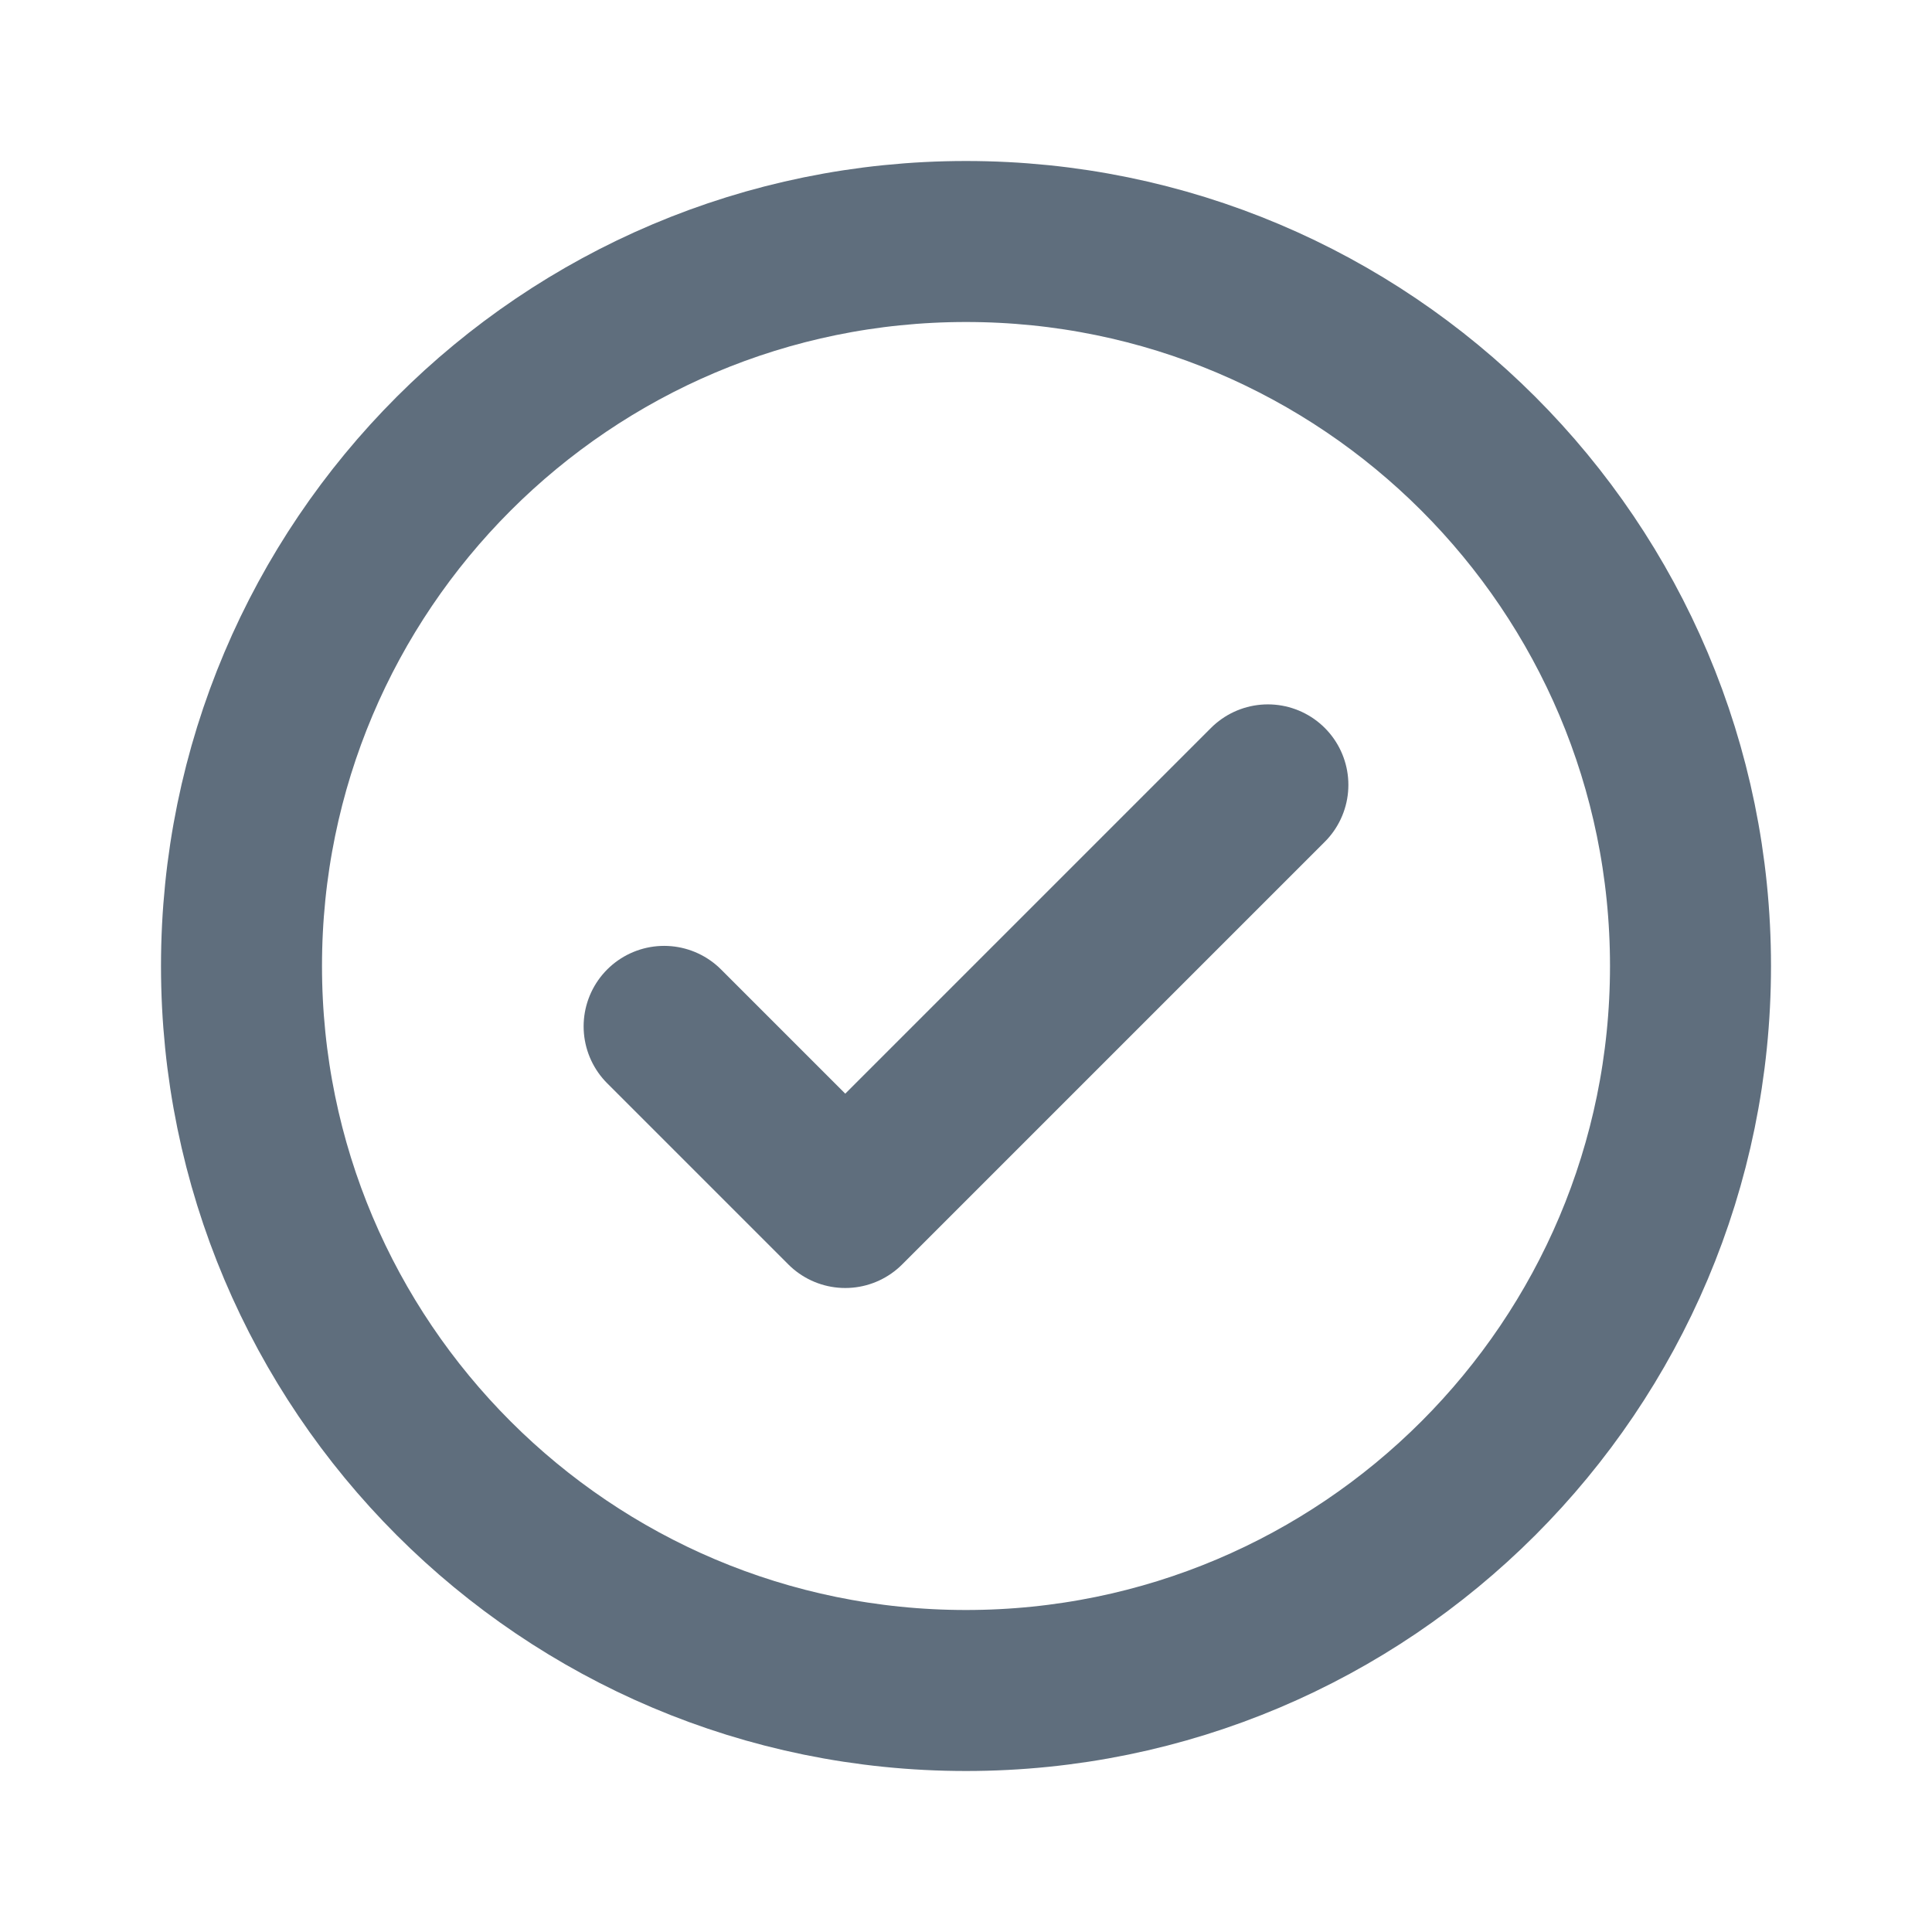 <svg width="24" height="24" viewBox="0 0 24 24" fill="none" xmlns="http://www.w3.org/2000/svg">
    <g id="CheckCircle" clip-path="url(#clip0_19_1295)">
        <path id="Vector" d="M8.25 12.75L10.5 15L15.75 9.75" stroke="#5F6E7D" stroke-width="2" stroke-linecap="round"
              stroke-linejoin="round"/>
        <path id="Vector_2"
              d="M12 21C16.971 21 21 16.971 21 12C21 7.029 16.971 3 12 3C7.029 3 3 7.029 3 12C3 16.971 7.029 21 12 21Z"
              stroke="#5F6E7D" stroke-width="2" stroke-linecap="round" stroke-linejoin="round"/>
    </g>
    <defs>
        <clipPath id="clip0_19_1295">
            <rect width="24" height="24" fill="white"/>
        </clipPath>
    </defs>
</svg>
